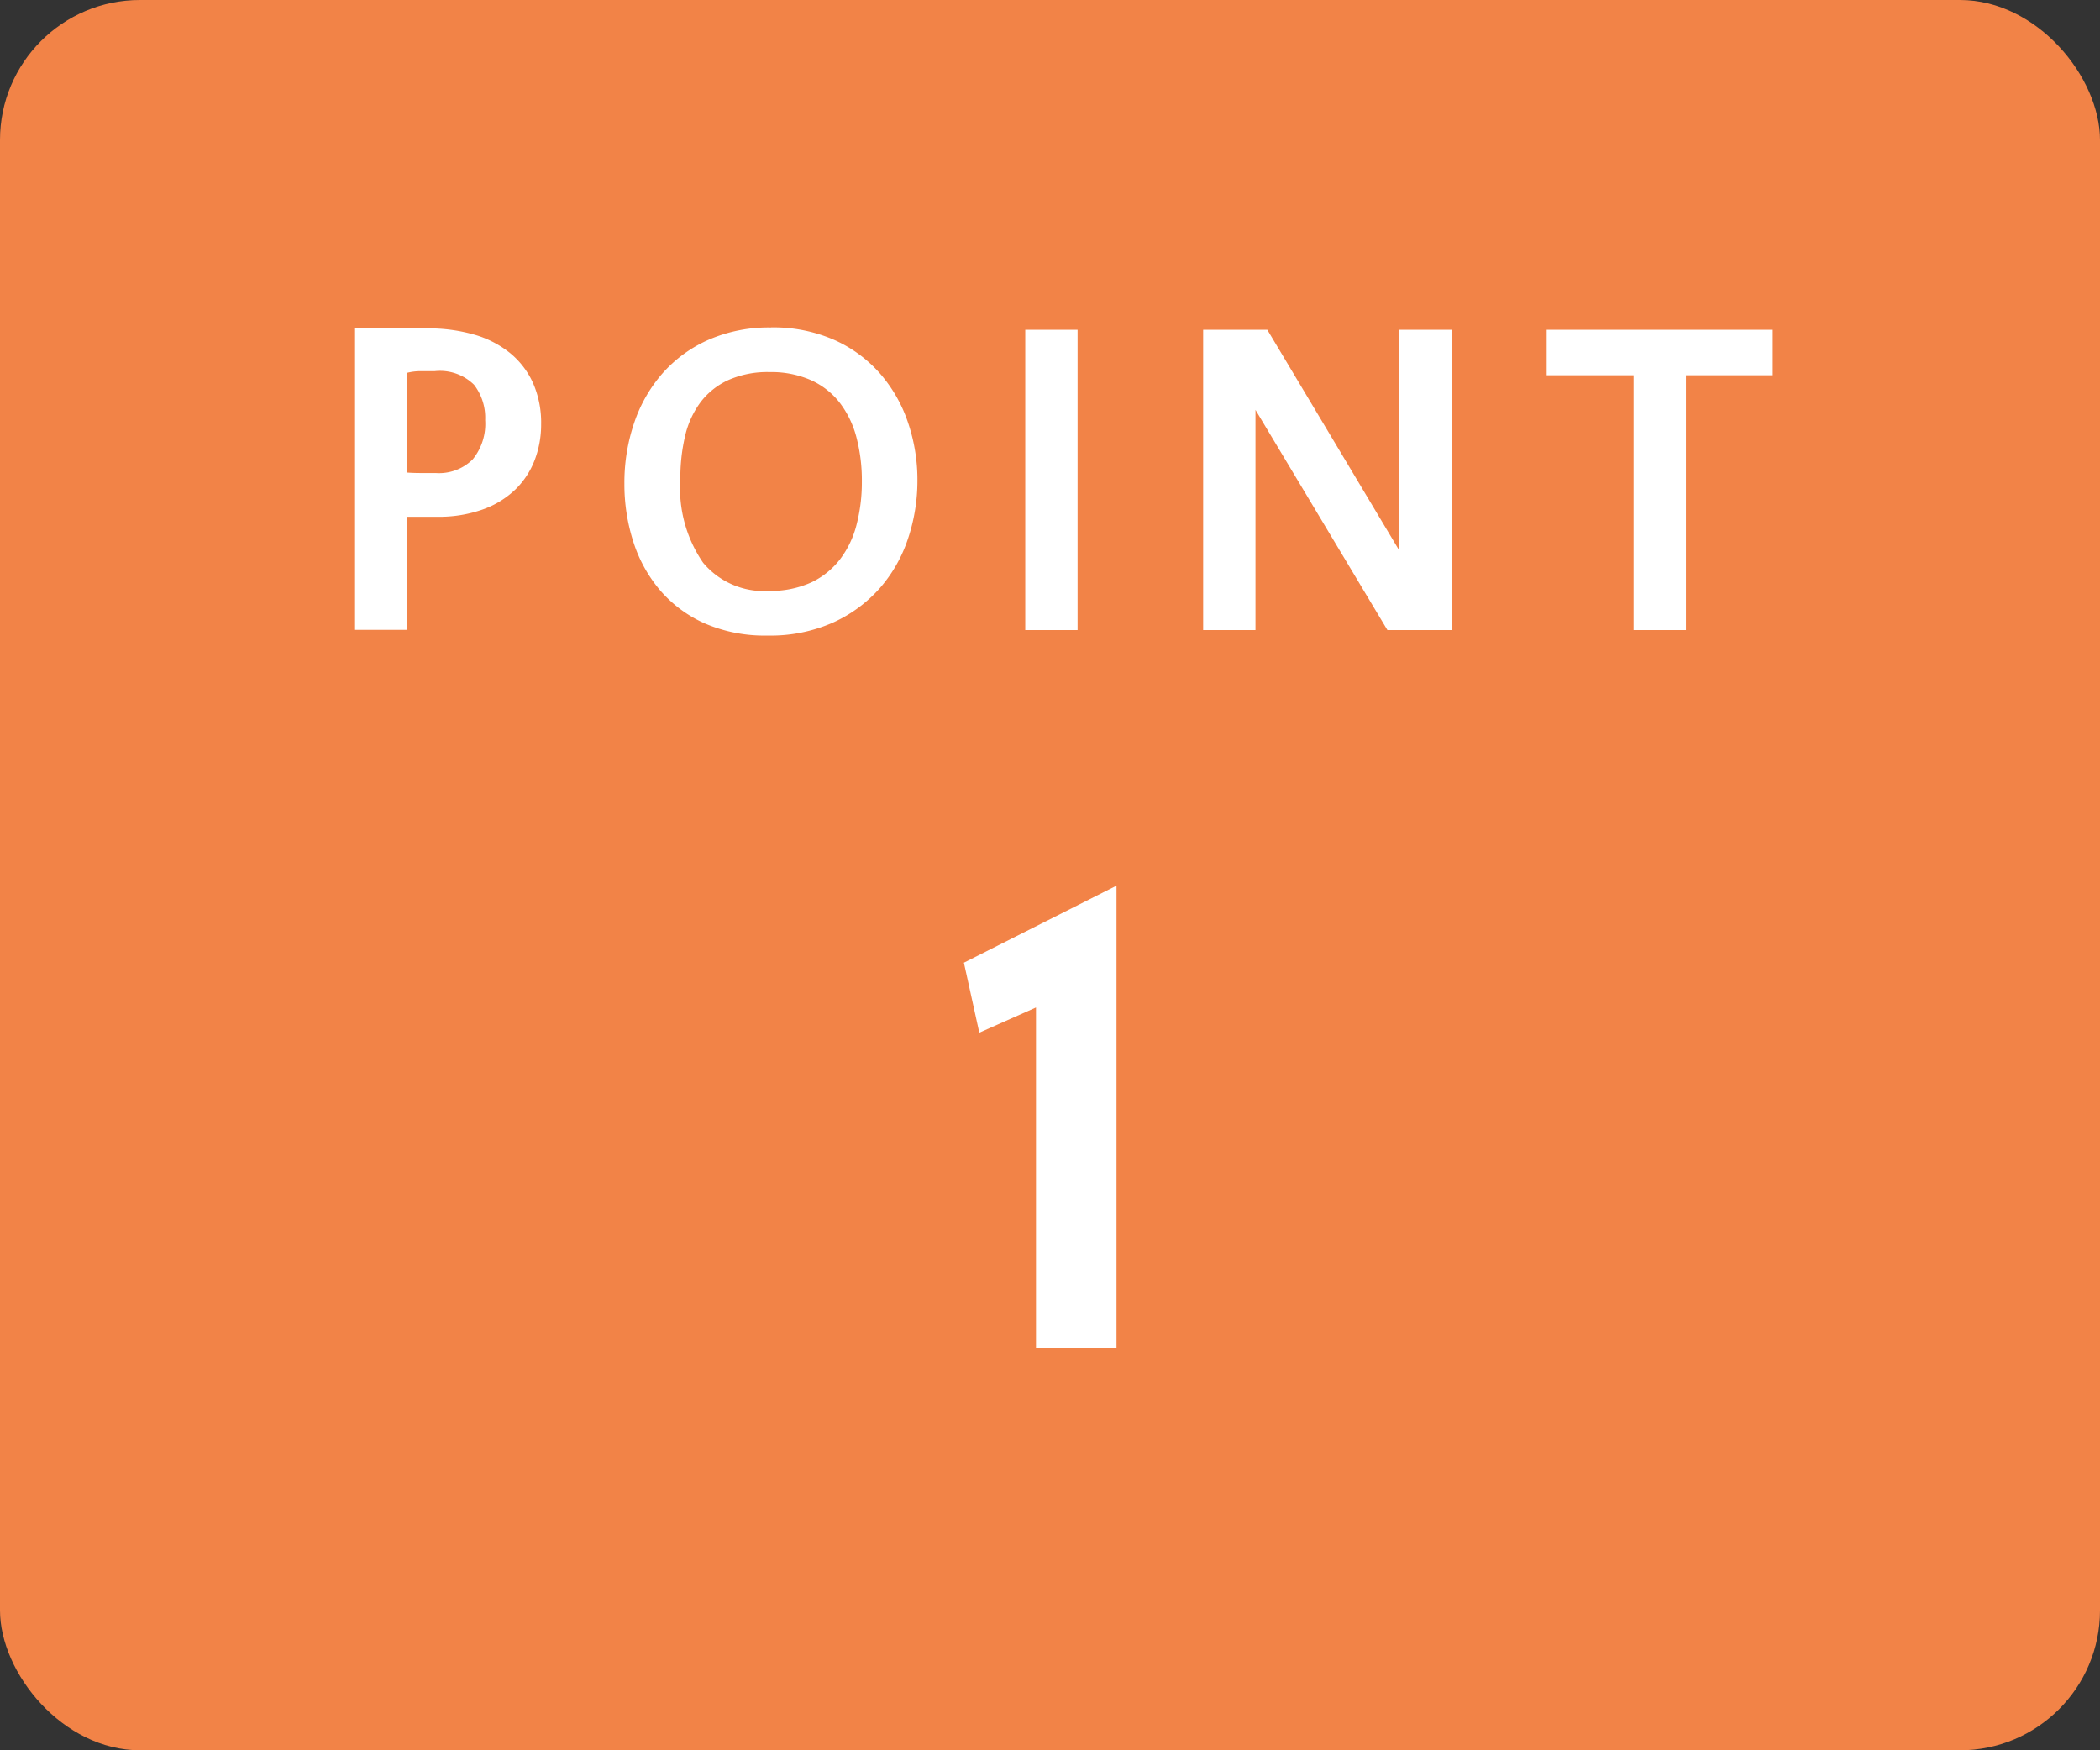 <svg xmlns="http://www.w3.org/2000/svg" width="120" height="100" viewBox="0 0 120 100">
  <rect x="0" y="0" width="120" height="100" fill="#333333" stroke="none"/>
  <g id="point1" transform="translate(-30 -4013)">
    <rect id="長方形_993" data-name="長方形 993" width="120" height="100" rx="8" transform="translate(30 4013)" fill="#f28347"/>
    <g id="グループ_1287" data-name="グループ 1287" transform="translate(47.81 4018.928)">
      <path id="パス_790" data-name="パス 790" d="M6.968-6.474H5.278V-.013H2.288V-17.238H6.422a9.46,9.46,0,0,1,2.652.349,5.779,5.779,0,0,1,2.054,1.045,4.713,4.713,0,0,1,1.326,1.716,5.608,5.608,0,0,1,.468,2.362,5.678,5.678,0,0,1-.364,2.039,4.694,4.694,0,0,1-1.092,1.678A5.191,5.191,0,0,1,9.607-6.9,7.471,7.471,0,0,1,6.968-6.474Zm-.13-8.32H6.032a3.1,3.1,0,0,0-.754.091V-9q.364.026.767.026H6.89a2.739,2.739,0,0,0,2.119-.777A3.211,3.211,0,0,0,9.724-12a3.081,3.081,0,0,0-.637-2.019A2.774,2.774,0,0,0,6.838-14.794Zm19.214-2.5a8.662,8.662,0,0,1,3.588.7,7.613,7.613,0,0,1,2.626,1.911,8.228,8.228,0,0,1,1.612,2.8,10.152,10.152,0,0,1,.546,3.328,10.414,10.414,0,0,1-.533,3.315A8.2,8.2,0,0,1,32.279-2.4,7.927,7.927,0,0,1,29.6-.429,8.793,8.793,0,0,1,25.87.312a8.618,8.618,0,0,1-3.614-.7,7.227,7.227,0,0,1-2.548-1.9,8.05,8.05,0,0,1-1.521-2.769,10.74,10.74,0,0,1-.507-3.315,10.6,10.6,0,0,1,.559-3.471,8.329,8.329,0,0,1,1.625-2.834,7.613,7.613,0,0,1,2.626-1.911A8.6,8.6,0,0,1,26.052-17.29Zm-.13,15.054a5.577,5.577,0,0,0,2.431-.481A4.515,4.515,0,0,0,30-4.043a5.5,5.5,0,0,0,.949-1.989,9.635,9.635,0,0,0,.3-2.444,9.679,9.679,0,0,0-.312-2.548A5.533,5.533,0,0,0,29.978-13a4.334,4.334,0,0,0-1.651-1.287,5.642,5.642,0,0,0-2.353-.455,5.532,5.532,0,0,0-2.353.455,4.157,4.157,0,0,0-1.586,1.261,5.174,5.174,0,0,0-.884,1.924,10.414,10.414,0,0,0-.273,2.47,7.5,7.5,0,0,0,1.3,4.784A4.53,4.53,0,0,0,25.922-2.236ZM43.576,0h-2.99V-17.16h2.99ZM61.958-4.55V-17.16h2.99V0H61.282l-7.54-12.584V0h-2.99V-17.16h3.666ZM83.3-14.56H78.338V0h-2.99V-14.56H70.382v-2.6H83.3Z" transform="translate(0.19 30.072)" fill="#fff"/>
      <path id="パス_789" data-name="パス 789" d="M9.8,0H5.2V-19.44L1.96-18l-.88-4L9.8-26.4Z" transform="translate(36.19 71.072)" fill="#fff"/>
    </g>
  </g>
</svg>
